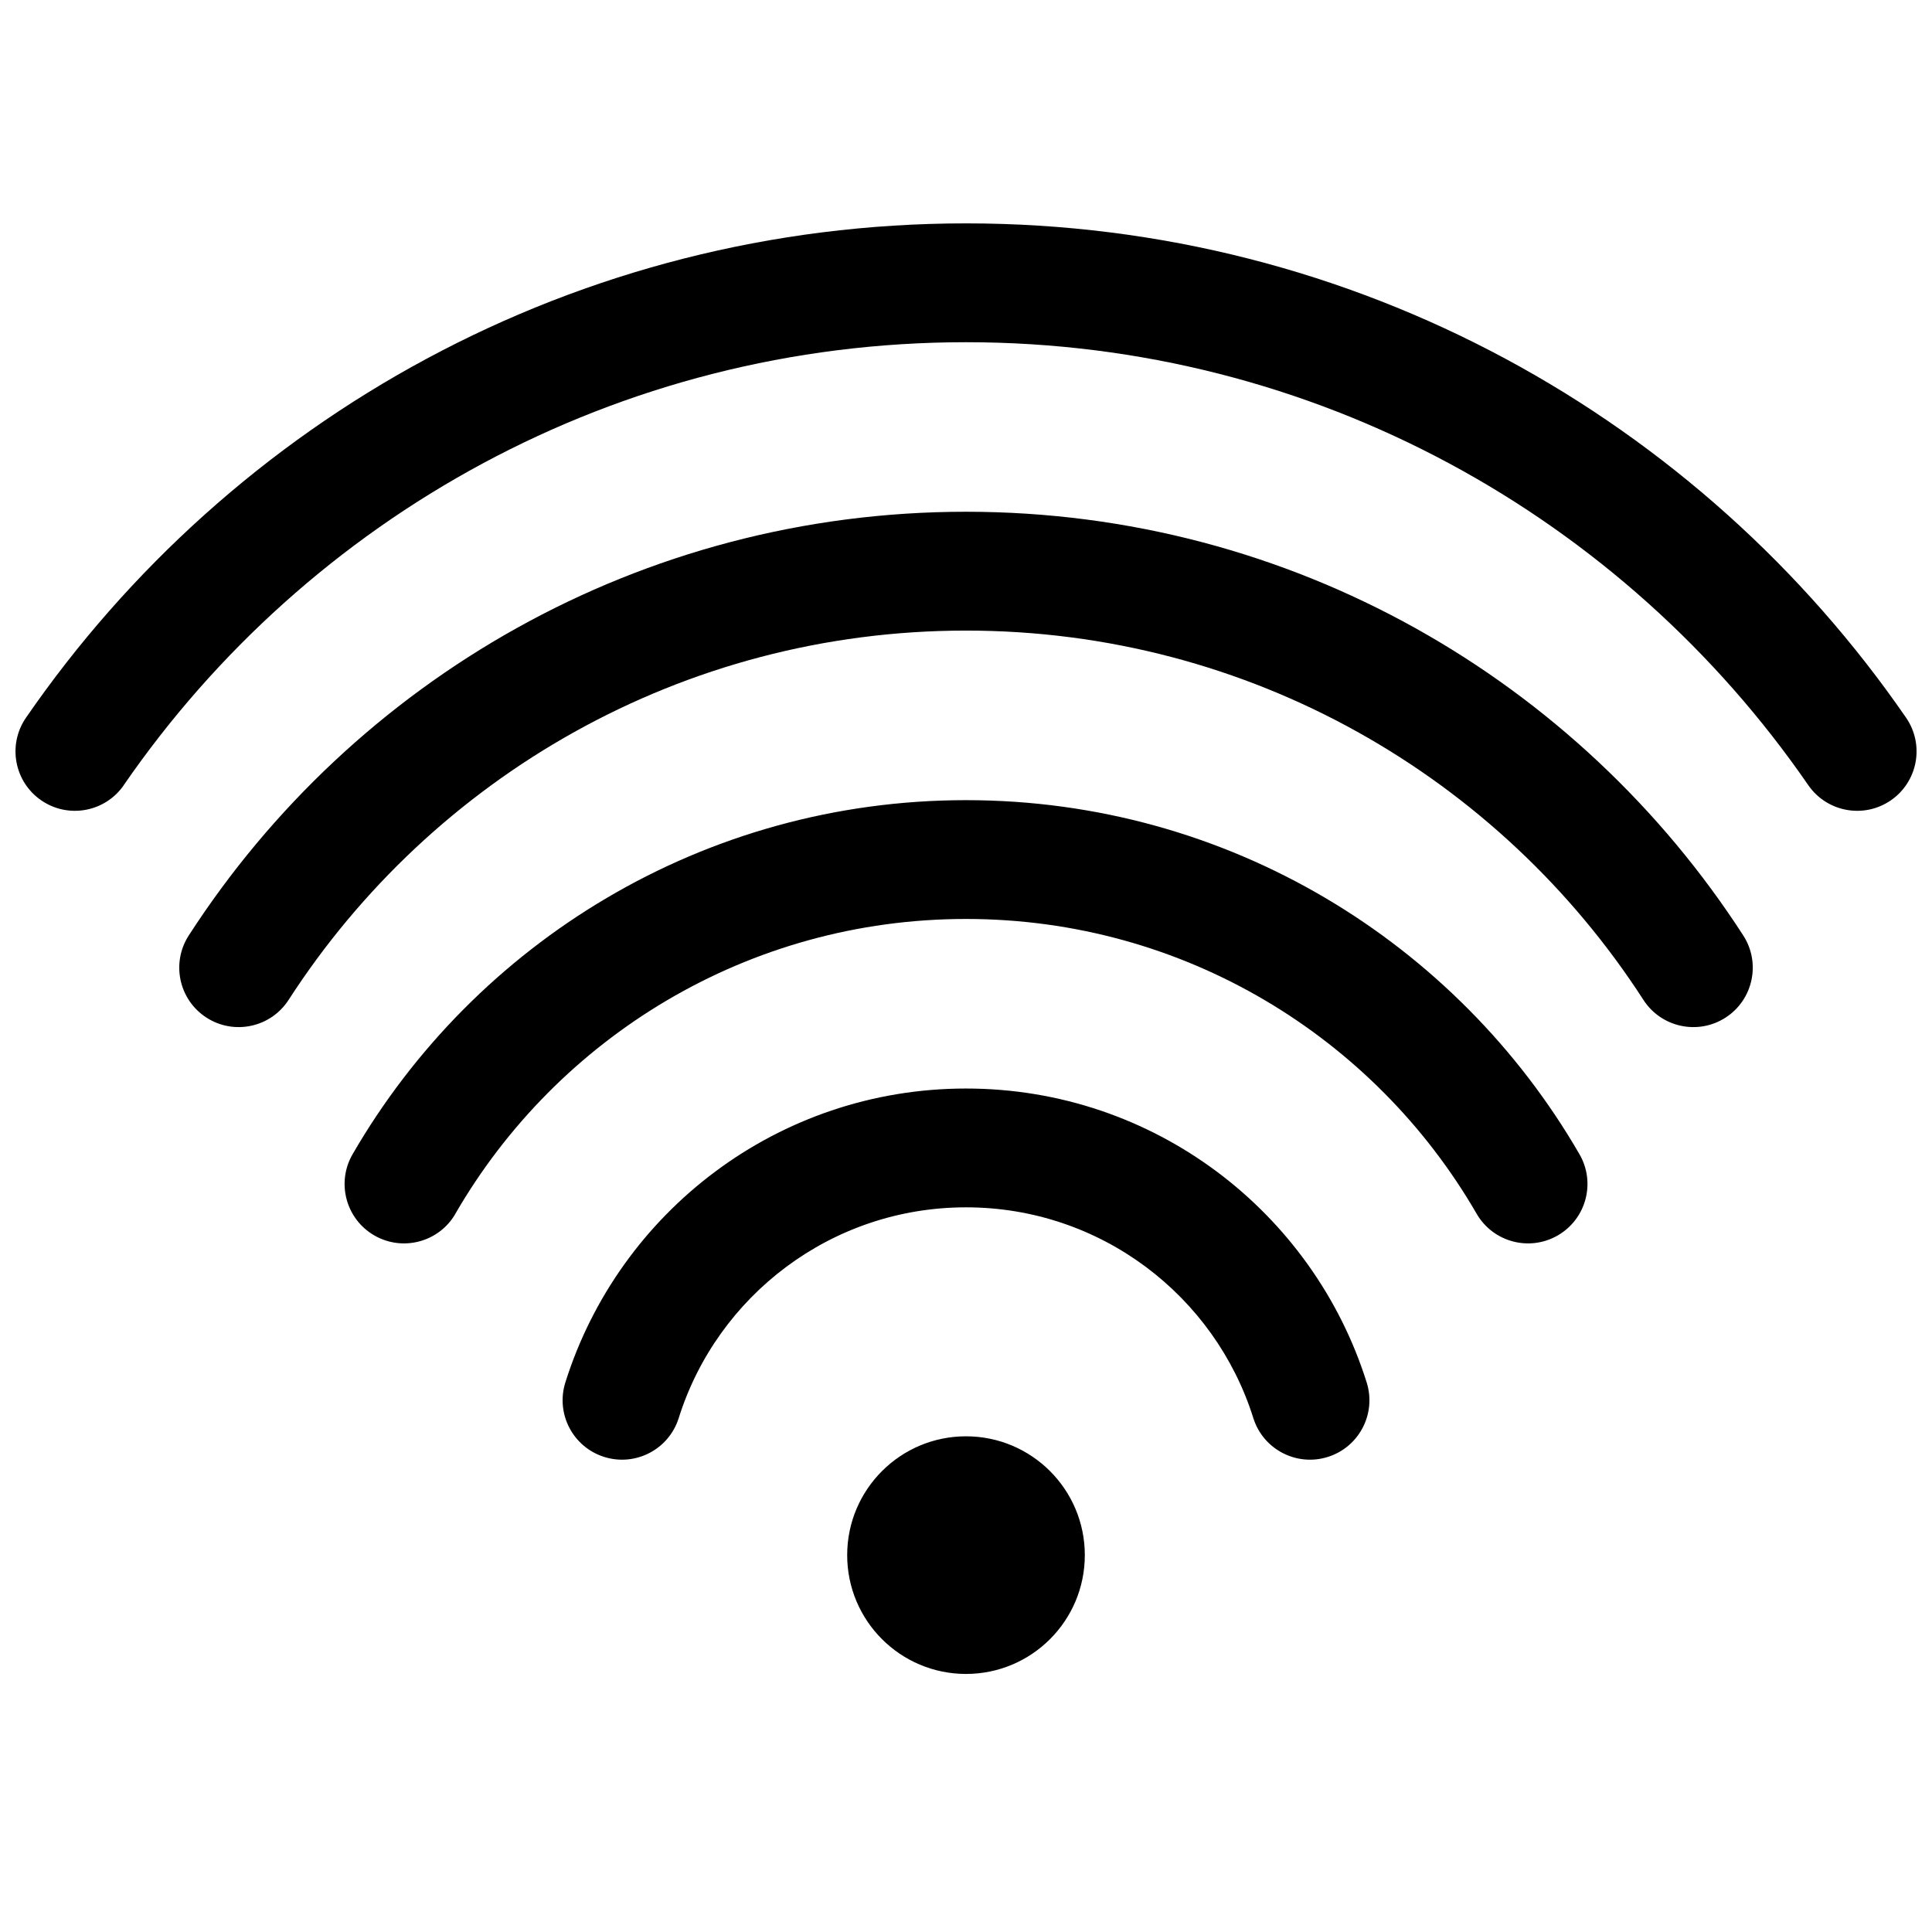 <?xml version="1.0" encoding="UTF-8"?>
<!-- Uploaded to: ICON Repo, www.svgrepo.com, Generator: ICON Repo Mixer Tools -->
<svg width="800px" height="800px" version="1.1" viewBox="144 144 512 512" xmlns="http://www.w3.org/2000/svg">
 <defs>
  <clipPath id="a">
   <path d="m148.09 203h503.81v385h-503.81z"/>
  </clipPath>
 </defs>
 <g clip-path="url(#a)">
  <path d="m176.8 352.06c48.867-70.93 130.61-117.37 223.2-117.37s174.32 46.441 223.2 117.37c4.934 7.16 14.738 8.969 21.898 4.035s8.965-14.738 4.031-21.898c-54.492-79.098-145.75-131-249.12-131s-194.63 51.898-249.12 131c-4.934 7.16-3.129 16.965 4.031 21.898s16.965 3.125 21.898-4.035zm223.2-40.949c-75.285 0-141.48 38.949-179.52 97.875-4.719 7.305-14.461 9.402-21.77 4.688-7.305-4.719-9.402-14.461-4.688-21.766 43.598-67.527 119.56-112.29 205.98-112.29 86.426 0 162.38 44.758 205.98 112.29 4.715 7.305 2.617 17.047-4.688 21.766-7.305 4.715-17.051 2.617-21.77-4.688-38.039-58.926-104.24-97.875-179.52-97.875zm-135.32 154.54c27.031-46.73 77.52-78.117 135.32-78.117s108.29 31.387 135.32 78.117c4.356 7.527 13.984 10.098 21.512 5.742 7.527-4.352 10.102-13.984 5.746-21.508-32.43-56.062-93.082-93.836-162.57-93.836s-130.14 37.773-162.57 93.836c-4.352 7.523-1.781 17.156 5.746 21.508 7.527 4.356 17.156 1.785 21.512-5.742zm135.32-1.695c-35.699 0-65.961 23.461-76.133 55.848-2.606 8.293-11.445 12.906-19.738 10.301-8.297-2.606-12.91-11.441-10.305-19.738 14.176-45.129 56.328-77.898 106.18-77.898s92 32.77 106.18 77.898c2.606 8.297-2.008 17.133-10.305 19.738-8.293 2.606-17.133-2.008-19.738-10.301-10.168-32.387-40.43-55.848-76.133-55.848zm31.488 92.168c0 17.391-14.098 31.488-31.488 31.488s-31.488-14.098-31.488-31.488c0-17.391 14.098-31.488 31.488-31.488s31.488 14.098 31.488 31.488z" fill-rule="evenodd"/>
 </g>
</svg>